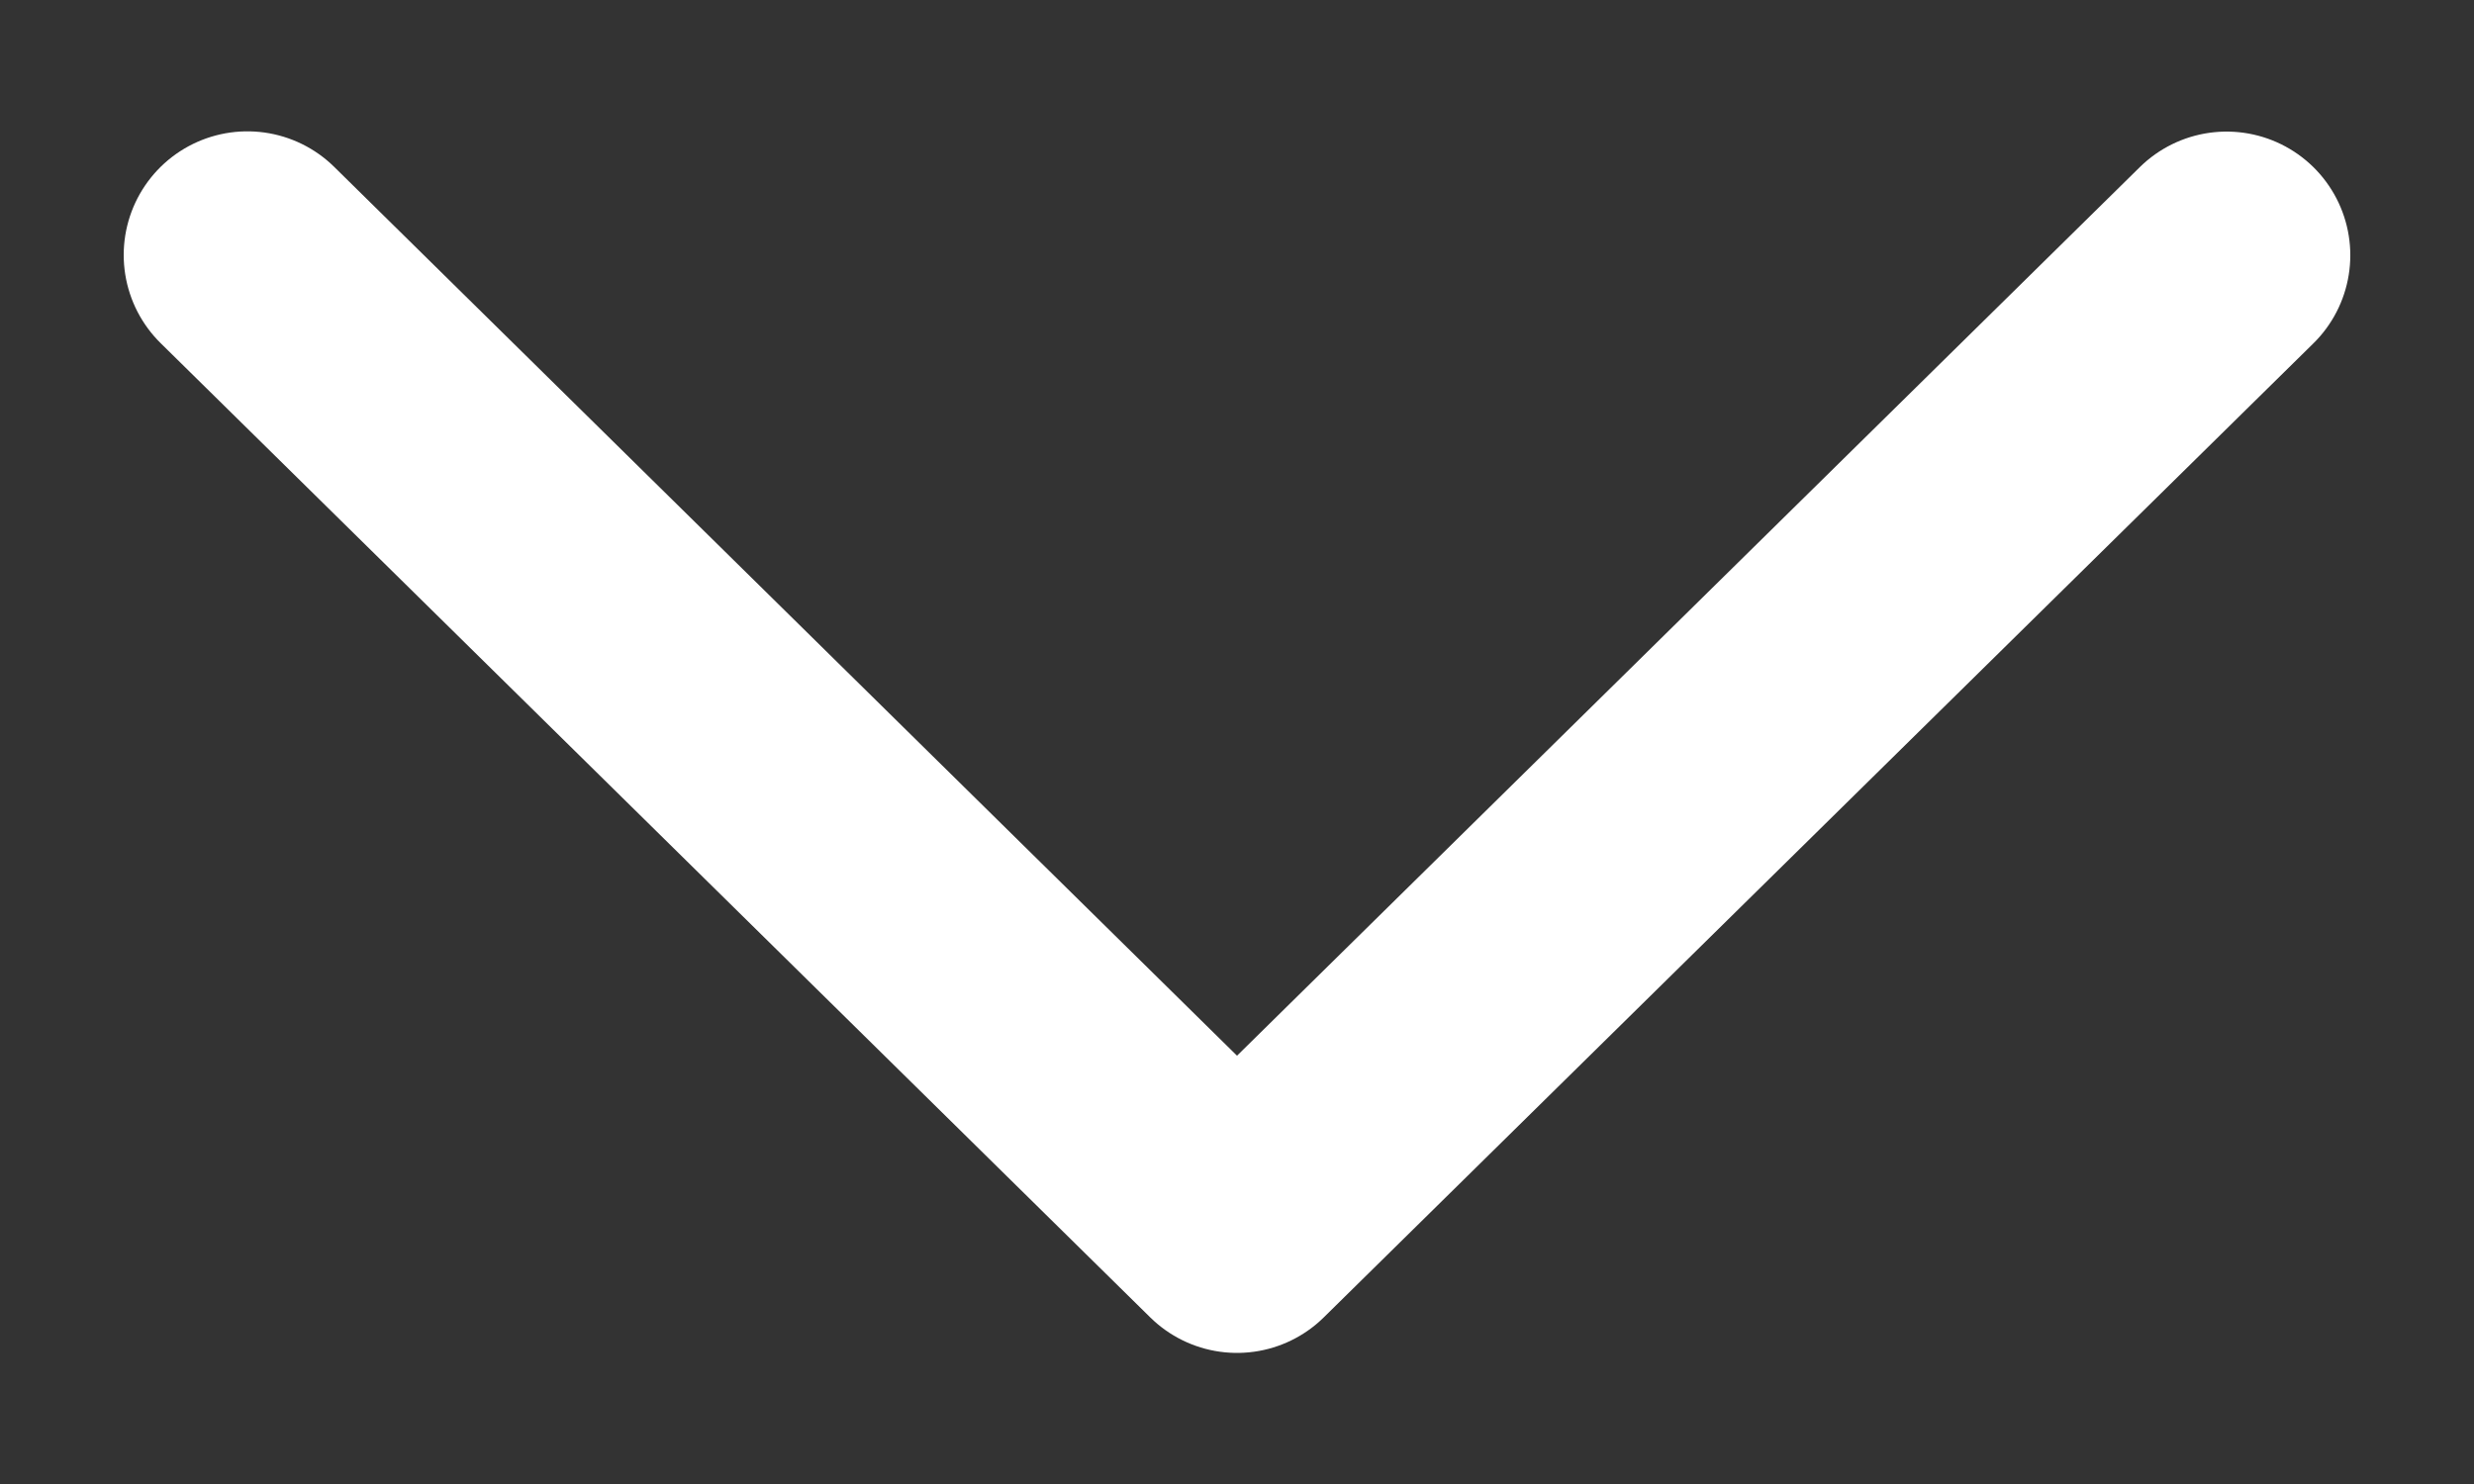 <svg xmlns="http://www.w3.org/2000/svg" width="10" height="6" fill="none"><rect width="100%" height="100%" fill="#333333" stroke="none"/><path stroke="#fff" stroke-linecap="round" stroke-linejoin="round" d="M1 1.031 5 4.97l4-3.938"/></svg>